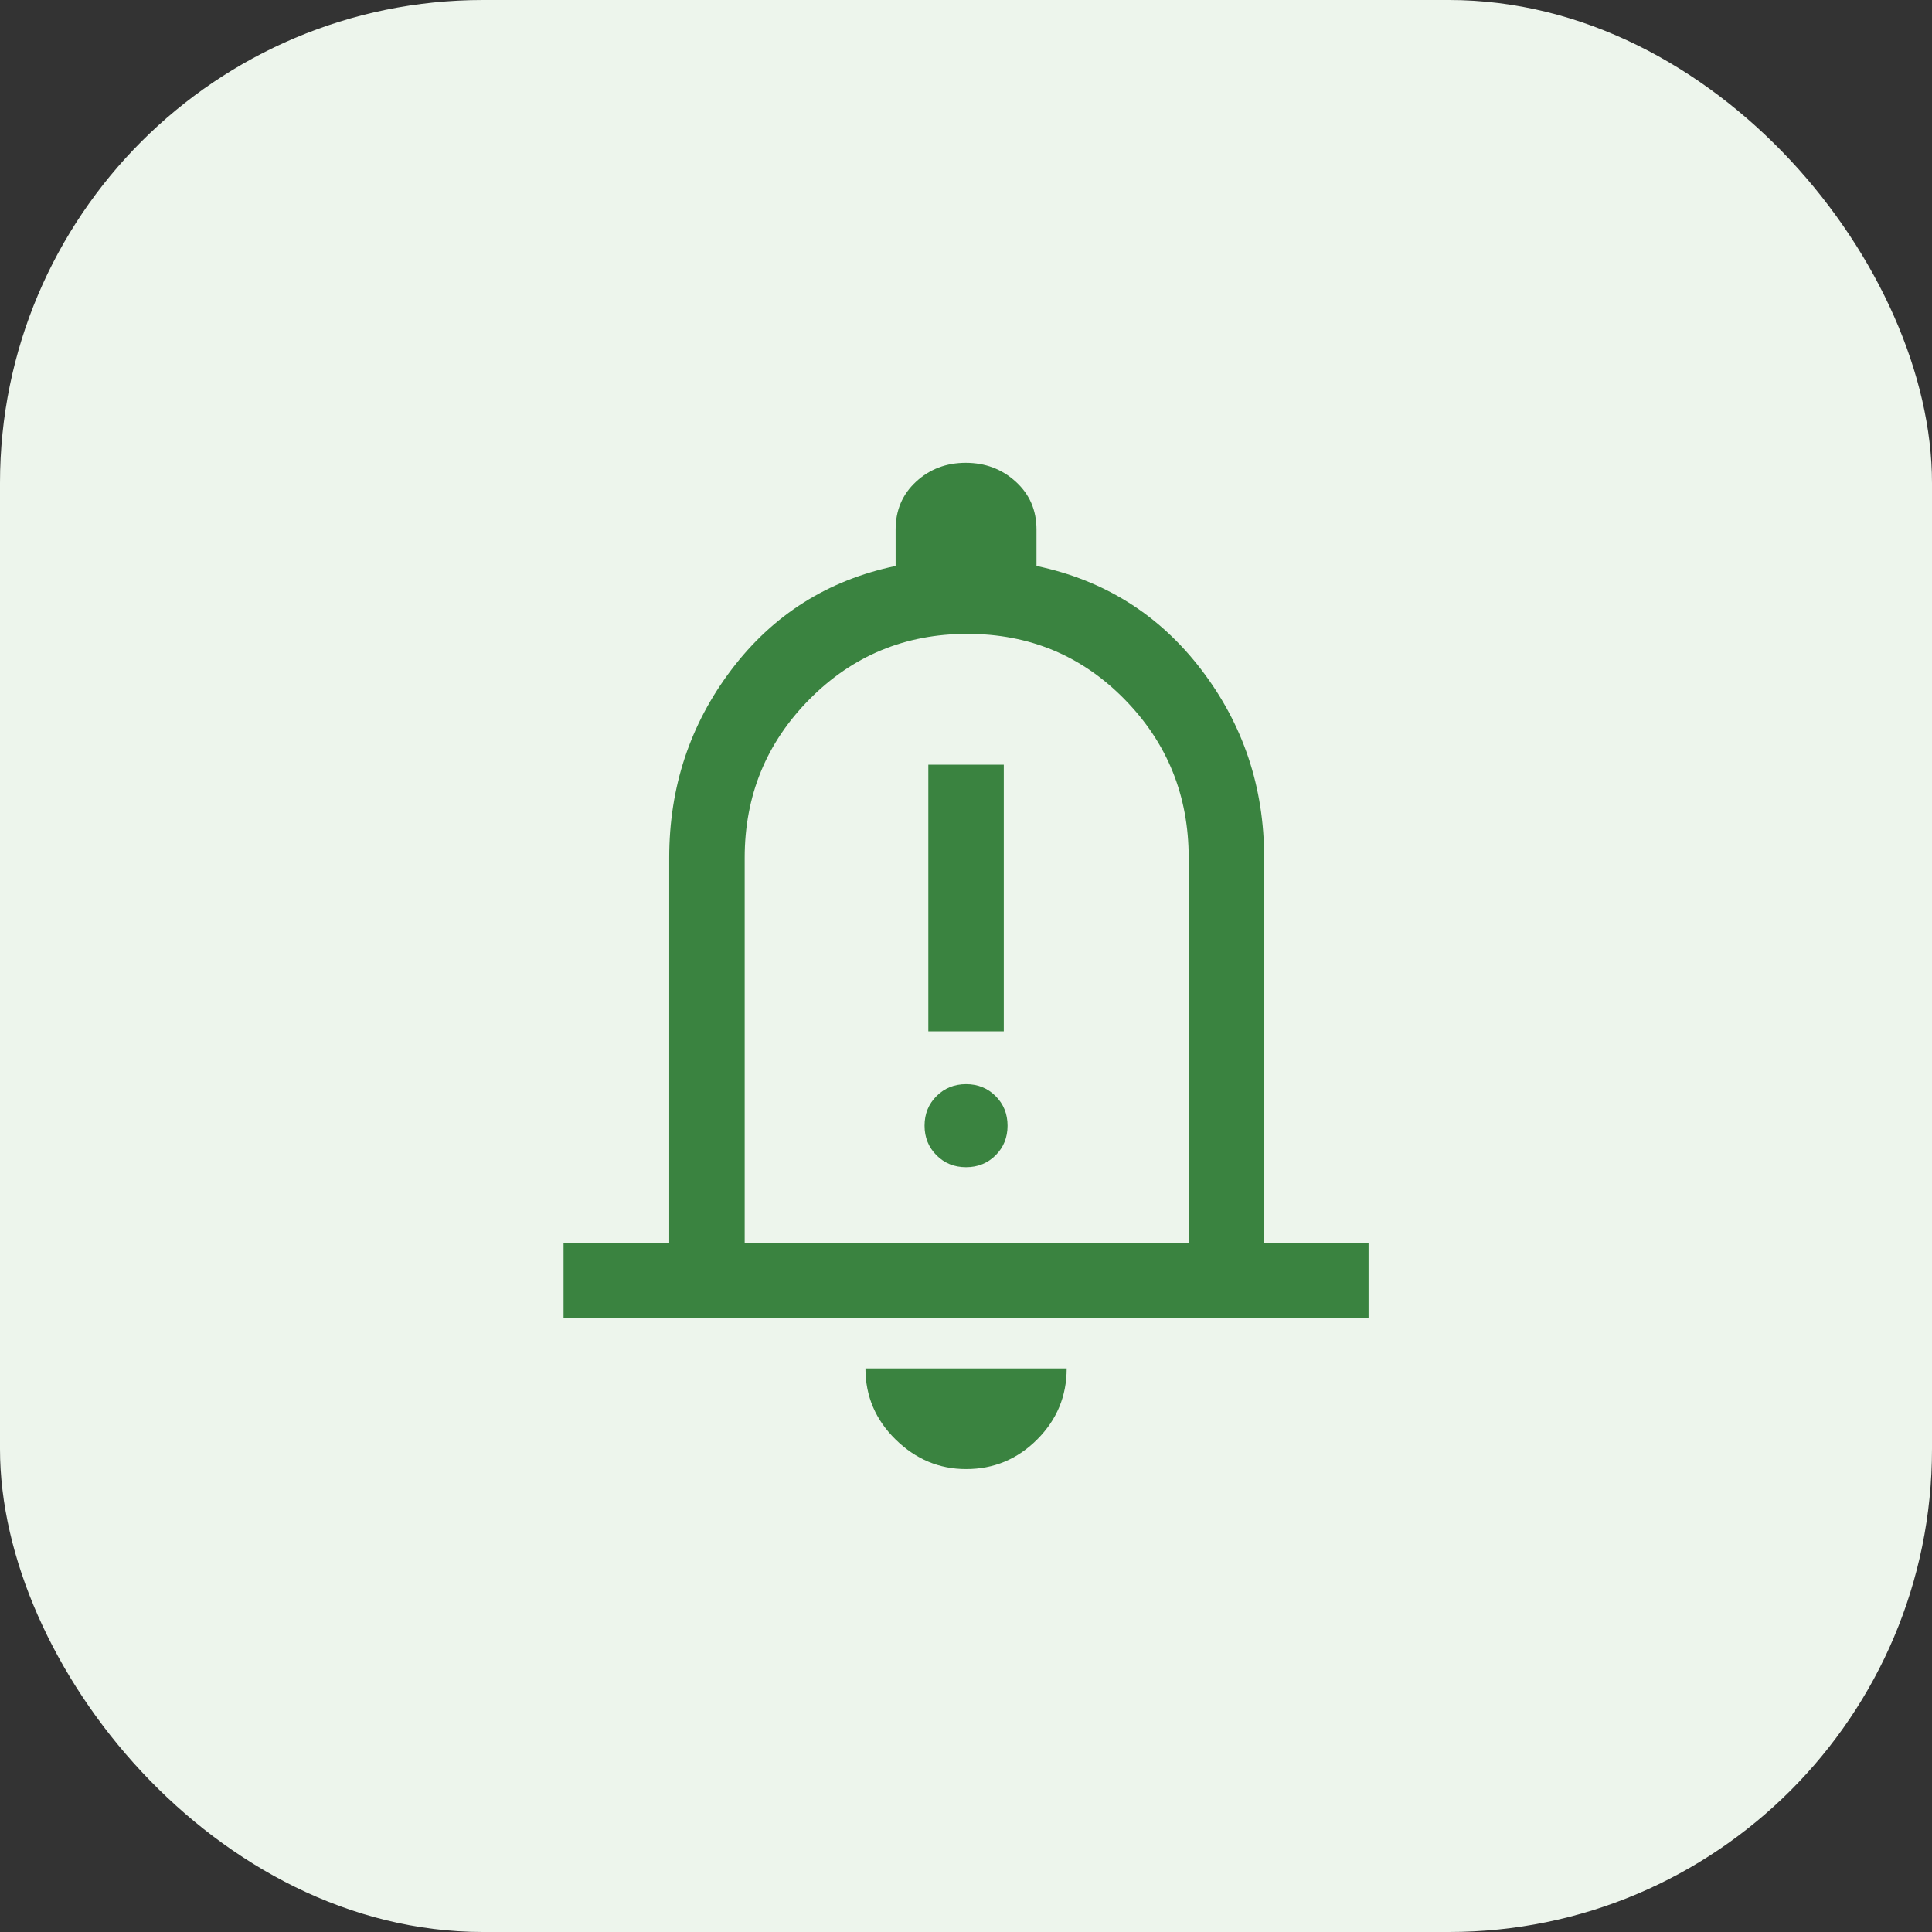 <svg width="80" height="80" viewBox="0 0 80 80" fill="none" xmlns="http://www.w3.org/2000/svg">
<rect x="0" y="0" width="80" height="80" fill="#333333" stroke="none"/>
<rect width="80" height="80" rx="20" fill="#EDF5EC"/>
<path d="M38.44 42.706H41.565V31.664H38.44V42.706ZM40.002 48.331C40.488 48.331 40.897 48.166 41.227 47.837C41.556 47.508 41.721 47.1 41.721 46.613C41.721 46.126 41.557 45.718 41.227 45.388C40.898 45.058 40.49 44.893 40.004 44.893C39.517 44.893 39.108 45.058 38.779 45.387C38.449 45.716 38.284 46.124 38.284 46.611C38.284 47.098 38.449 47.506 38.778 47.836C39.107 48.166 39.515 48.331 40.002 48.331ZM23.336 54.581V51.456H27.711V35.518C27.711 32.596 28.57 29.998 30.289 27.727C32.008 25.456 34.273 24.025 37.086 23.435V21.924C37.086 21.126 37.368 20.466 37.933 19.945C38.498 19.424 39.184 19.164 39.99 19.164C40.797 19.164 41.487 19.424 42.06 19.945C42.633 20.466 42.919 21.126 42.919 21.924V23.435C45.732 24.025 48.006 25.456 49.742 27.727C51.478 29.998 52.346 32.596 52.346 35.518V51.456H56.669V54.581H23.336ZM40.003 60.831C38.892 60.831 37.919 60.423 37.086 59.607C36.253 58.791 35.836 57.81 35.836 56.664H44.169C44.169 57.81 43.761 58.791 42.945 59.607C42.129 60.423 41.148 60.831 40.003 60.831ZM30.836 51.456H49.221V35.518C49.221 32.949 48.336 30.761 46.565 28.956C44.794 27.15 42.624 26.247 40.055 26.247C37.485 26.247 35.306 27.15 33.518 28.956C31.73 30.761 30.836 32.949 30.836 35.518V51.456Z" fill="#3A8340"/>
</svg>
